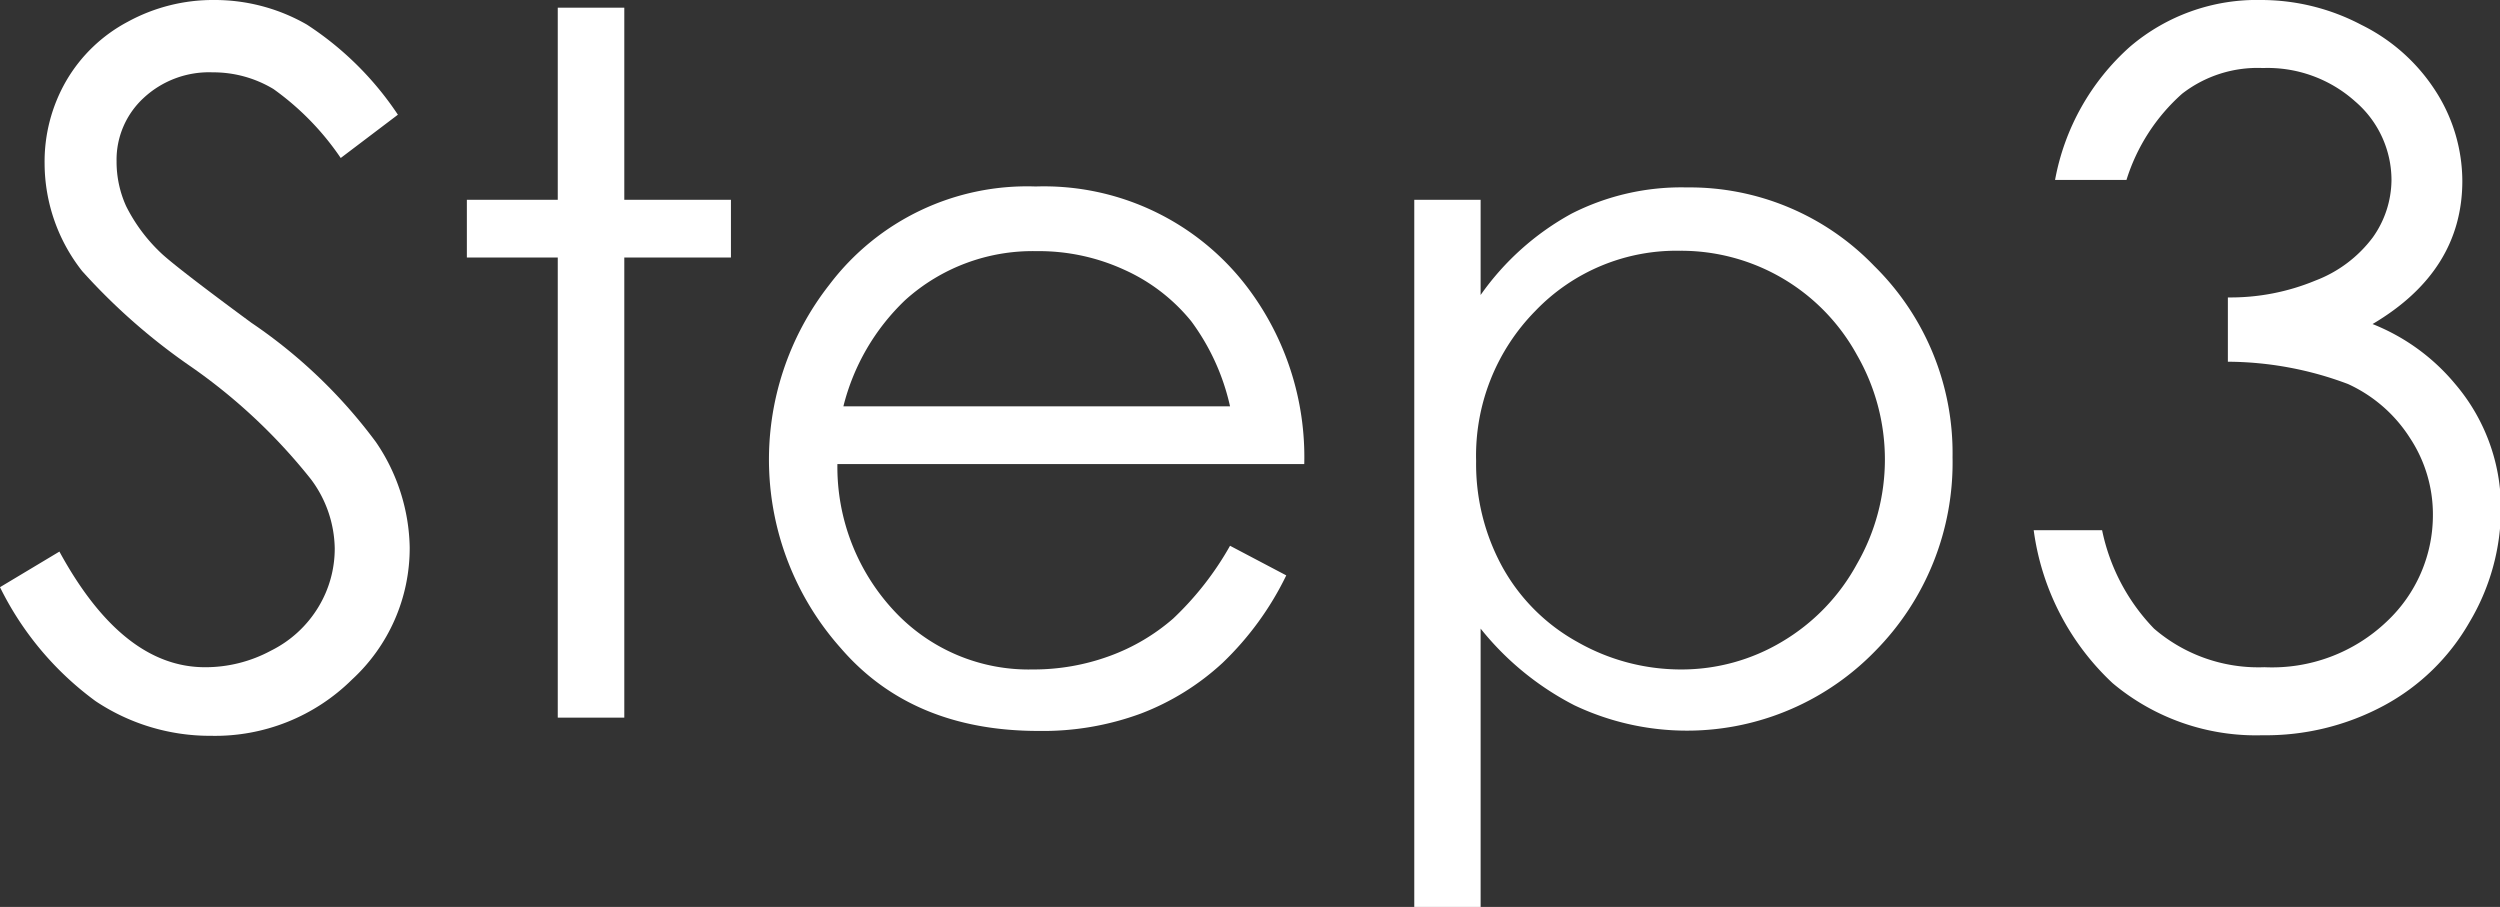 <svg xmlns="http://www.w3.org/2000/svg" width="133.39" height="48.39" viewBox="0 0 133.39 48.39"><rect x="0" y="0" width="133.39" height="48.39" fill="#333333" stroke="none"/><defs><style>.cls-1{fill:#fff;}</style></defs><title>step3</title><g id="レイヤー_2" data-name="レイヤー 2"><g id="PC"><g id="howto"><g id="レイヤー_21" data-name="レイヤー 21"><path class="cls-1" d="M0,31.33l3.17-1.9q3.36,6.16,7.75,6.17a7.36,7.36,0,0,0,3.53-.88A6.14,6.14,0,0,0,17,32.37a6,6,0,0,0,.86-3.12,6.3,6.3,0,0,0-1.27-3.68,30.14,30.14,0,0,0-6.39-6,32.76,32.76,0,0,1-5.82-5.11,9.32,9.32,0,0,1-2-5.71A8.61,8.61,0,0,1,3.53,4.32,8.28,8.28,0,0,1,6.82,1.16,9.48,9.48,0,0,1,11.43,0a9.87,9.87,0,0,1,4.94,1.31,16.88,16.88,0,0,1,4.86,4.81L18.18,8.43a14.51,14.51,0,0,0-3.59-3.68,6.22,6.22,0,0,0-3.24-.89A5.12,5.12,0,0,0,7.66,5.23,4.48,4.48,0,0,0,6.22,8.61,5.73,5.73,0,0,0,6.73,11a8.93,8.93,0,0,0,1.85,2.49c.49.47,2.1,1.72,4.83,3.73a27.26,27.26,0,0,1,6.65,6.37,10.27,10.27,0,0,1,1.8,5.61,9.53,9.53,0,0,1-3.08,7.06,10.38,10.38,0,0,1-7.51,3A11,11,0,0,1,5.1,37.41,16.62,16.62,0,0,1,0,31.33Z"/><path class="cls-1" d="M29.76.41h3.55V10.66H39v3.08H33.31V38.29H29.76V13.74H24.91V10.66h4.85Z"/><path class="cls-1" d="M65.63,29.12l3,1.58a16.29,16.29,0,0,1-3.4,4.67,13.5,13.5,0,0,1-4.35,2.7,15.1,15.1,0,0,1-5.46.93q-6.76,0-10.57-4.43a15.12,15.12,0,0,1-.59-19.39,13.22,13.22,0,0,1,11-5.23,13.62,13.62,0,0,1,11.28,5.36,15,15,0,0,1,3.05,9.45H44.68a11.26,11.26,0,0,0,3.08,7.89,9.8,9.8,0,0,0,7.34,3.07A11.79,11.79,0,0,0,59.21,35a10.77,10.77,0,0,0,3.39-2A16.4,16.4,0,0,0,65.63,29.12Zm0-7.44a12,12,0,0,0-2.07-4.54A9.74,9.74,0,0,0,60,14.4a10.92,10.92,0,0,0-4.7-1,10.15,10.15,0,0,0-7,2.61A11.76,11.76,0,0,0,45,21.68Z"/><path class="cls-1" d="M75.46,10.66H79v5.08a14.35,14.35,0,0,1,4.85-4.34A12.91,12.91,0,0,1,90,10,13.67,13.67,0,0,1,100,14.19a14,14,0,0,1,4.18,10.21,14.3,14.3,0,0,1-4.14,10.35A14,14,0,0,1,84,37.63a15.43,15.43,0,0,1-5-4.09V48.39H75.46Zm14.22,2.72a10.43,10.43,0,0,0-7.77,3.22,11,11,0,0,0-3.15,8,11.43,11.43,0,0,0,1.4,5.65,10.22,10.22,0,0,0,4,4,11.15,11.15,0,0,0,5.54,1.47,10.44,10.44,0,0,0,5.38-1.48,10.82,10.82,0,0,0,4-4.15,11.17,11.17,0,0,0,0-11.15,10.7,10.7,0,0,0-9.46-5.56Z"/><path class="cls-1" d="M113.46,9.6h-3.81a12.54,12.54,0,0,1,4-7.11,10.42,10.42,0,0,1,7-2.49A11.47,11.47,0,0,1,126,1.33,9.88,9.88,0,0,1,130,4.93a8.91,8.91,0,0,1,1.38,4.72q0,4.81-4.79,7.64a11,11,0,0,1,4.41,3.2,10.2,10.2,0,0,1,2.44,6.65,11.85,11.85,0,0,1-1.68,6.06,11.57,11.57,0,0,1-4.57,4.45,13.3,13.3,0,0,1-6.47,1.58,11.9,11.9,0,0,1-8-2.78,13.64,13.64,0,0,1-4.21-8.16h3.65a10.63,10.63,0,0,0,2.77,5.25,8.53,8.53,0,0,0,5.89,2.06,8.87,8.87,0,0,0,6.53-2.44,7.78,7.78,0,0,0,2.46-5.71,7.4,7.4,0,0,0-1.23-4.09,7.72,7.72,0,0,0-3.3-2.87,18.37,18.37,0,0,0-6.41-1.19V15.87a11.82,11.82,0,0,0,4.67-.9,6.87,6.87,0,0,0,3.06-2.3,5.34,5.34,0,0,0,1-3.05,5.53,5.53,0,0,0-1.94-4.21,7,7,0,0,0-4.92-1.78A6.56,6.56,0,0,0,116.43,5,10.22,10.22,0,0,0,113.46,9.6Z"/></g></g></g></g></svg>
